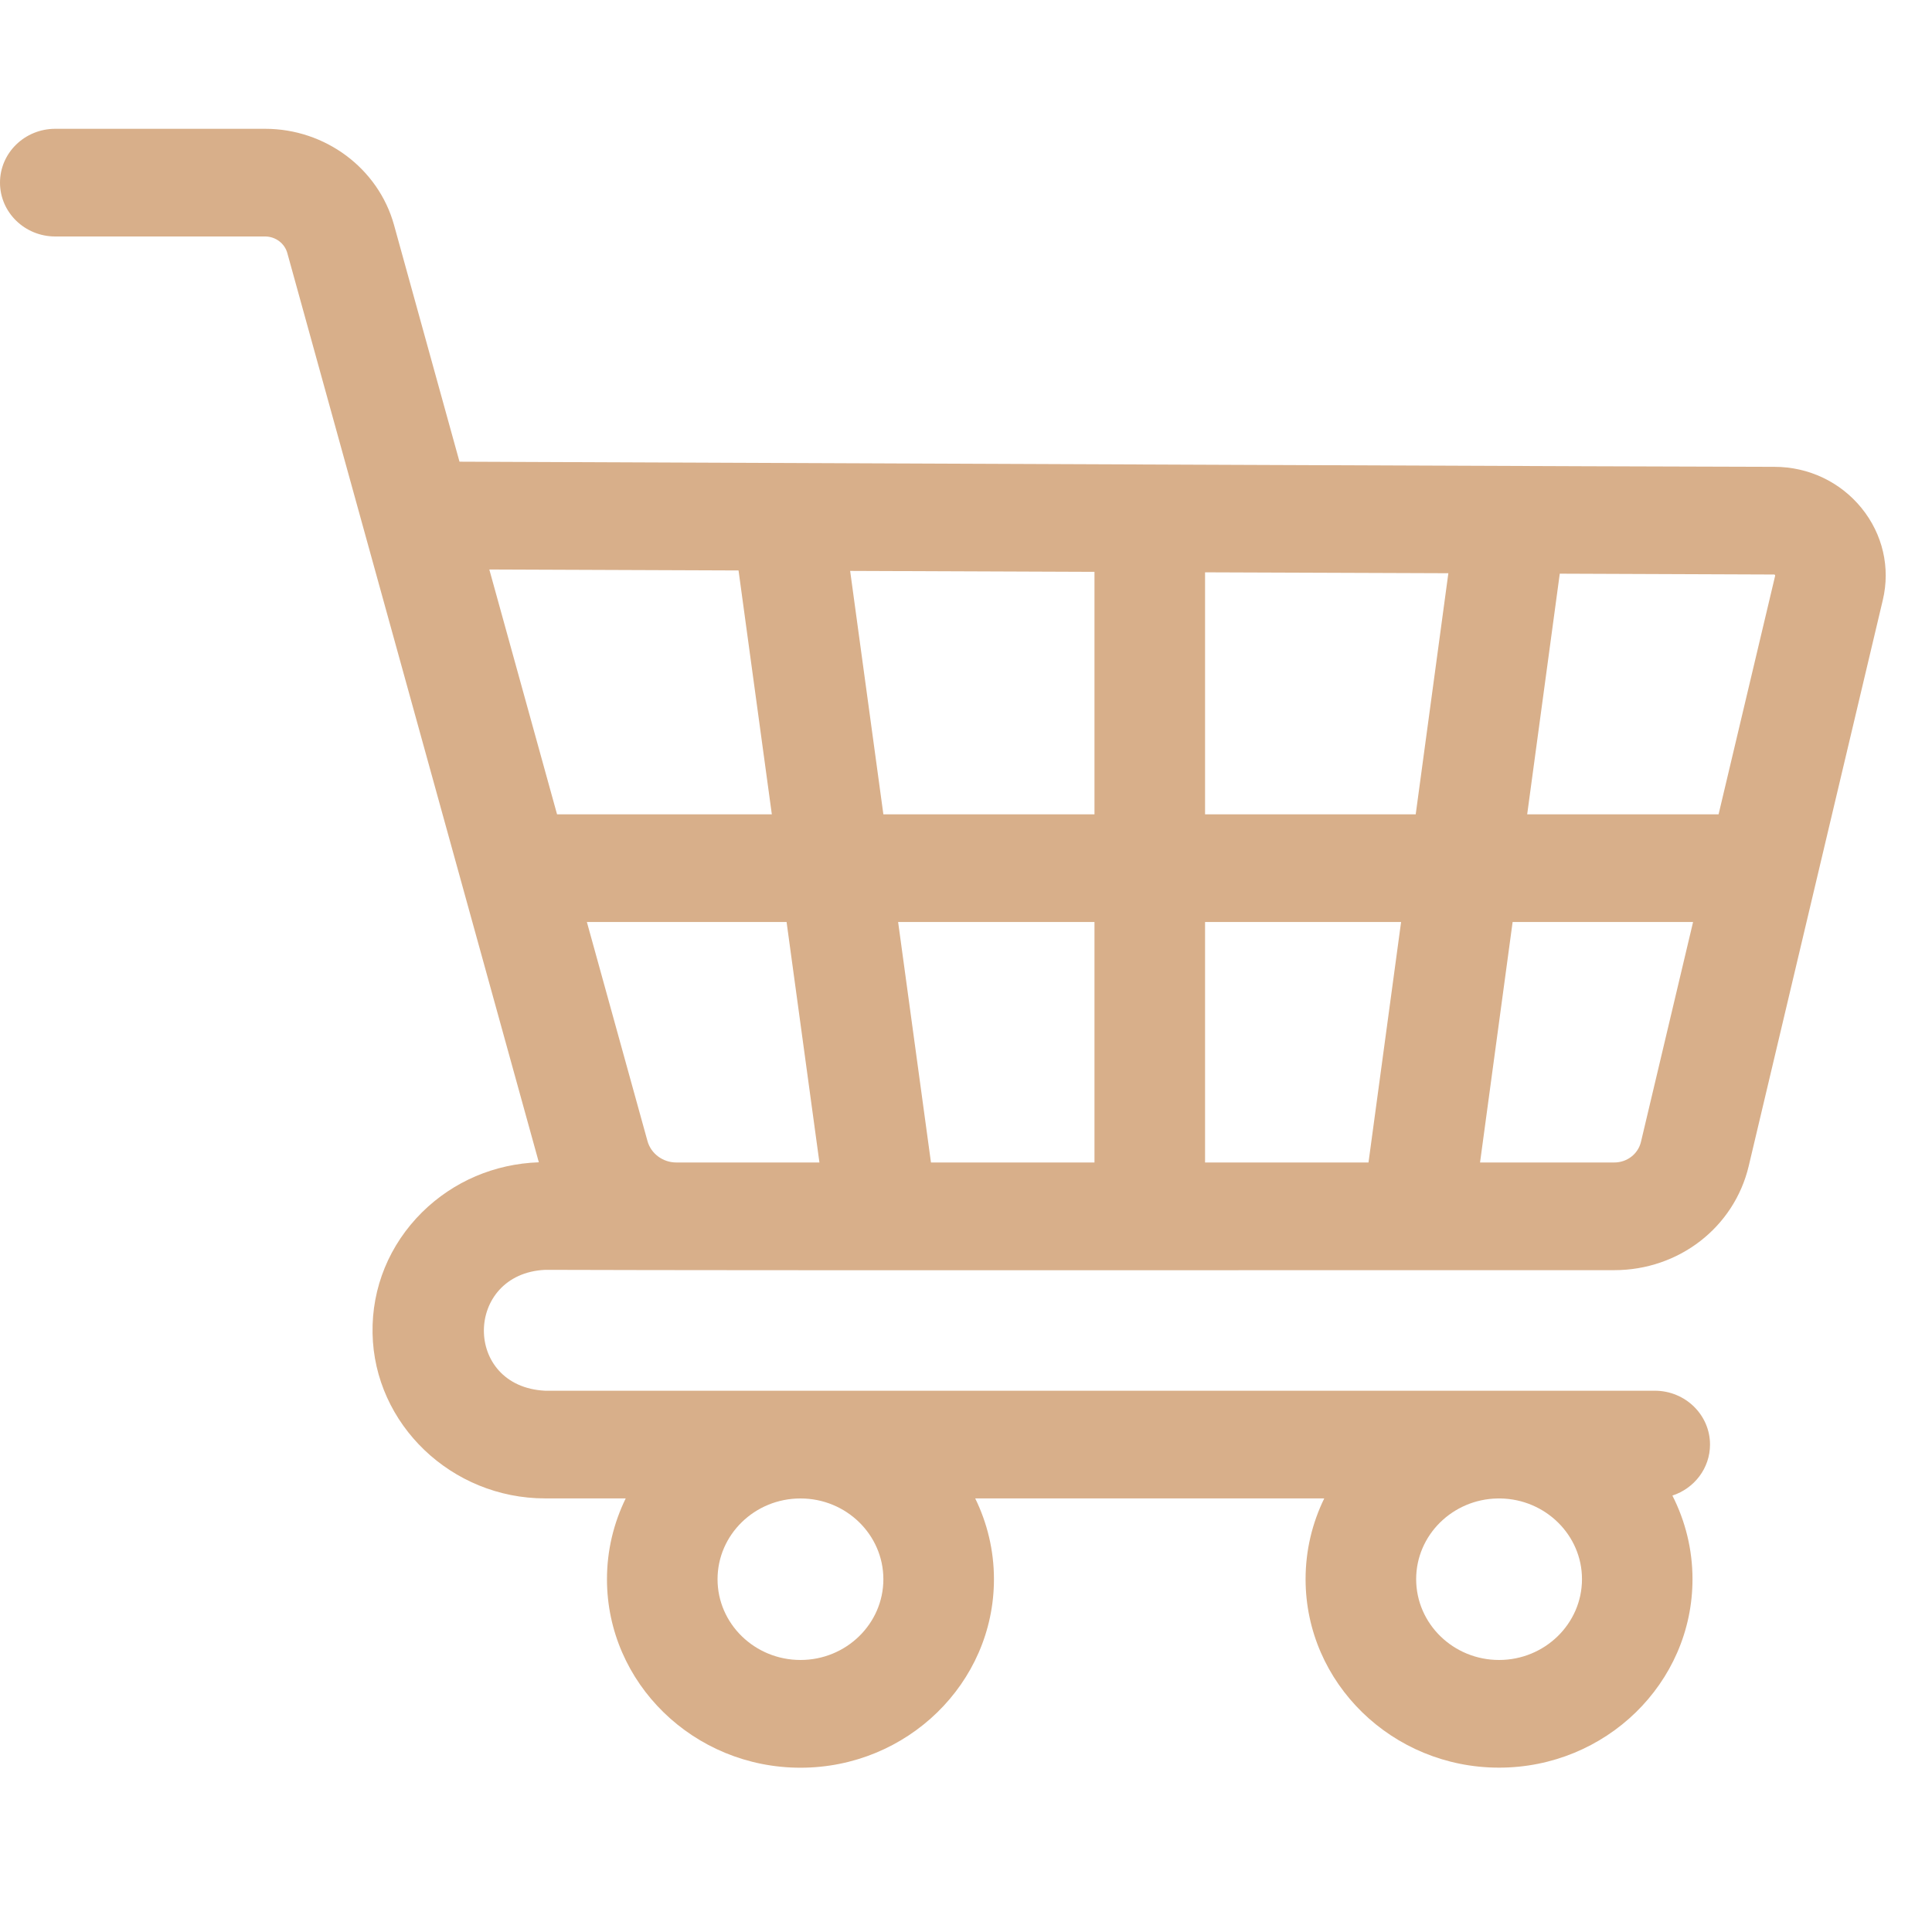 <?xml version="1.0" encoding="UTF-8"?> <svg xmlns="http://www.w3.org/2000/svg" width="30" height="30" viewBox="0 0 30 30" fill="none"> <path d="M8.464 21.595C7.185 21.532 7.209 19.779 8.464 19.718C12.02 19.73 21.398 19.721 25.066 19.723C26.069 19.723 26.928 19.058 27.154 18.106L29.236 9.318C29.356 8.815 29.235 8.294 28.906 7.889C28.577 7.484 28.084 7.249 27.554 7.249C26.079 7.249 13.552 7.194 7.135 7.169L6.118 3.492C5.874 2.614 5.051 2 4.117 2H0.858C0.384 2 0 2.374 0 2.836C0 3.298 0.384 3.672 0.858 3.672H4.117C4.277 3.672 4.419 3.778 4.461 3.928L8.367 18.048C7.68 18.072 7.041 18.344 6.555 18.823C6.046 19.328 5.772 19.994 5.785 20.702C5.81 22.117 7.012 23.267 8.464 23.267H9.716C9.53 23.648 9.425 24.073 9.425 24.522C9.425 26.136 10.773 27.449 12.43 27.449C14.086 27.449 15.434 26.136 15.434 24.522C15.434 24.073 15.329 23.648 15.143 23.267H20.563C20.377 23.648 20.273 24.073 20.273 24.521C20.273 26.135 21.621 27.448 23.277 27.448C24.934 27.448 26.281 26.135 26.281 24.521C26.281 24.055 26.168 23.615 25.969 23.223C26.308 23.112 26.553 22.8 26.553 22.431C26.553 21.97 26.169 21.595 25.695 21.595H8.464ZM13.717 24.522C13.717 25.214 13.14 25.776 12.43 25.776C11.72 25.776 11.142 25.214 11.142 24.522C11.142 23.831 11.719 23.268 12.429 23.268H12.431C13.14 23.268 13.717 23.831 13.717 24.522ZM23.277 25.776C22.567 25.776 21.99 25.213 21.99 24.521C21.99 23.837 22.556 23.279 23.256 23.268H23.298C23.998 23.279 24.565 23.837 24.565 24.521C24.565 25.213 23.987 25.776 23.277 25.776ZM27.561 8.928C27.566 8.934 27.565 8.937 27.564 8.942L26.686 12.645H23.714L24.22 8.908L27.547 8.921C27.553 8.921 27.556 8.921 27.561 8.928ZM18.712 18.051V14.317H21.756L21.25 18.051H18.712ZM14.456 18.051L13.946 14.317H16.995V18.051H14.456ZM10.504 18.051H10.502C10.292 18.051 10.108 17.913 10.054 17.718L9.113 14.317H12.214L12.724 18.051H10.504ZM13.717 12.645L13.201 8.865L16.995 8.88V12.645H13.717ZM18.712 12.645V8.887L22.49 8.901L21.983 12.645H18.712ZM11.468 8.858L11.985 12.645H8.65L7.598 8.843L11.468 8.858ZM25.066 18.051H22.982L23.488 14.317H26.29L25.481 17.73C25.436 17.919 25.265 18.051 25.066 18.051Z" fill="#D8AF8A"></path> </svg> 